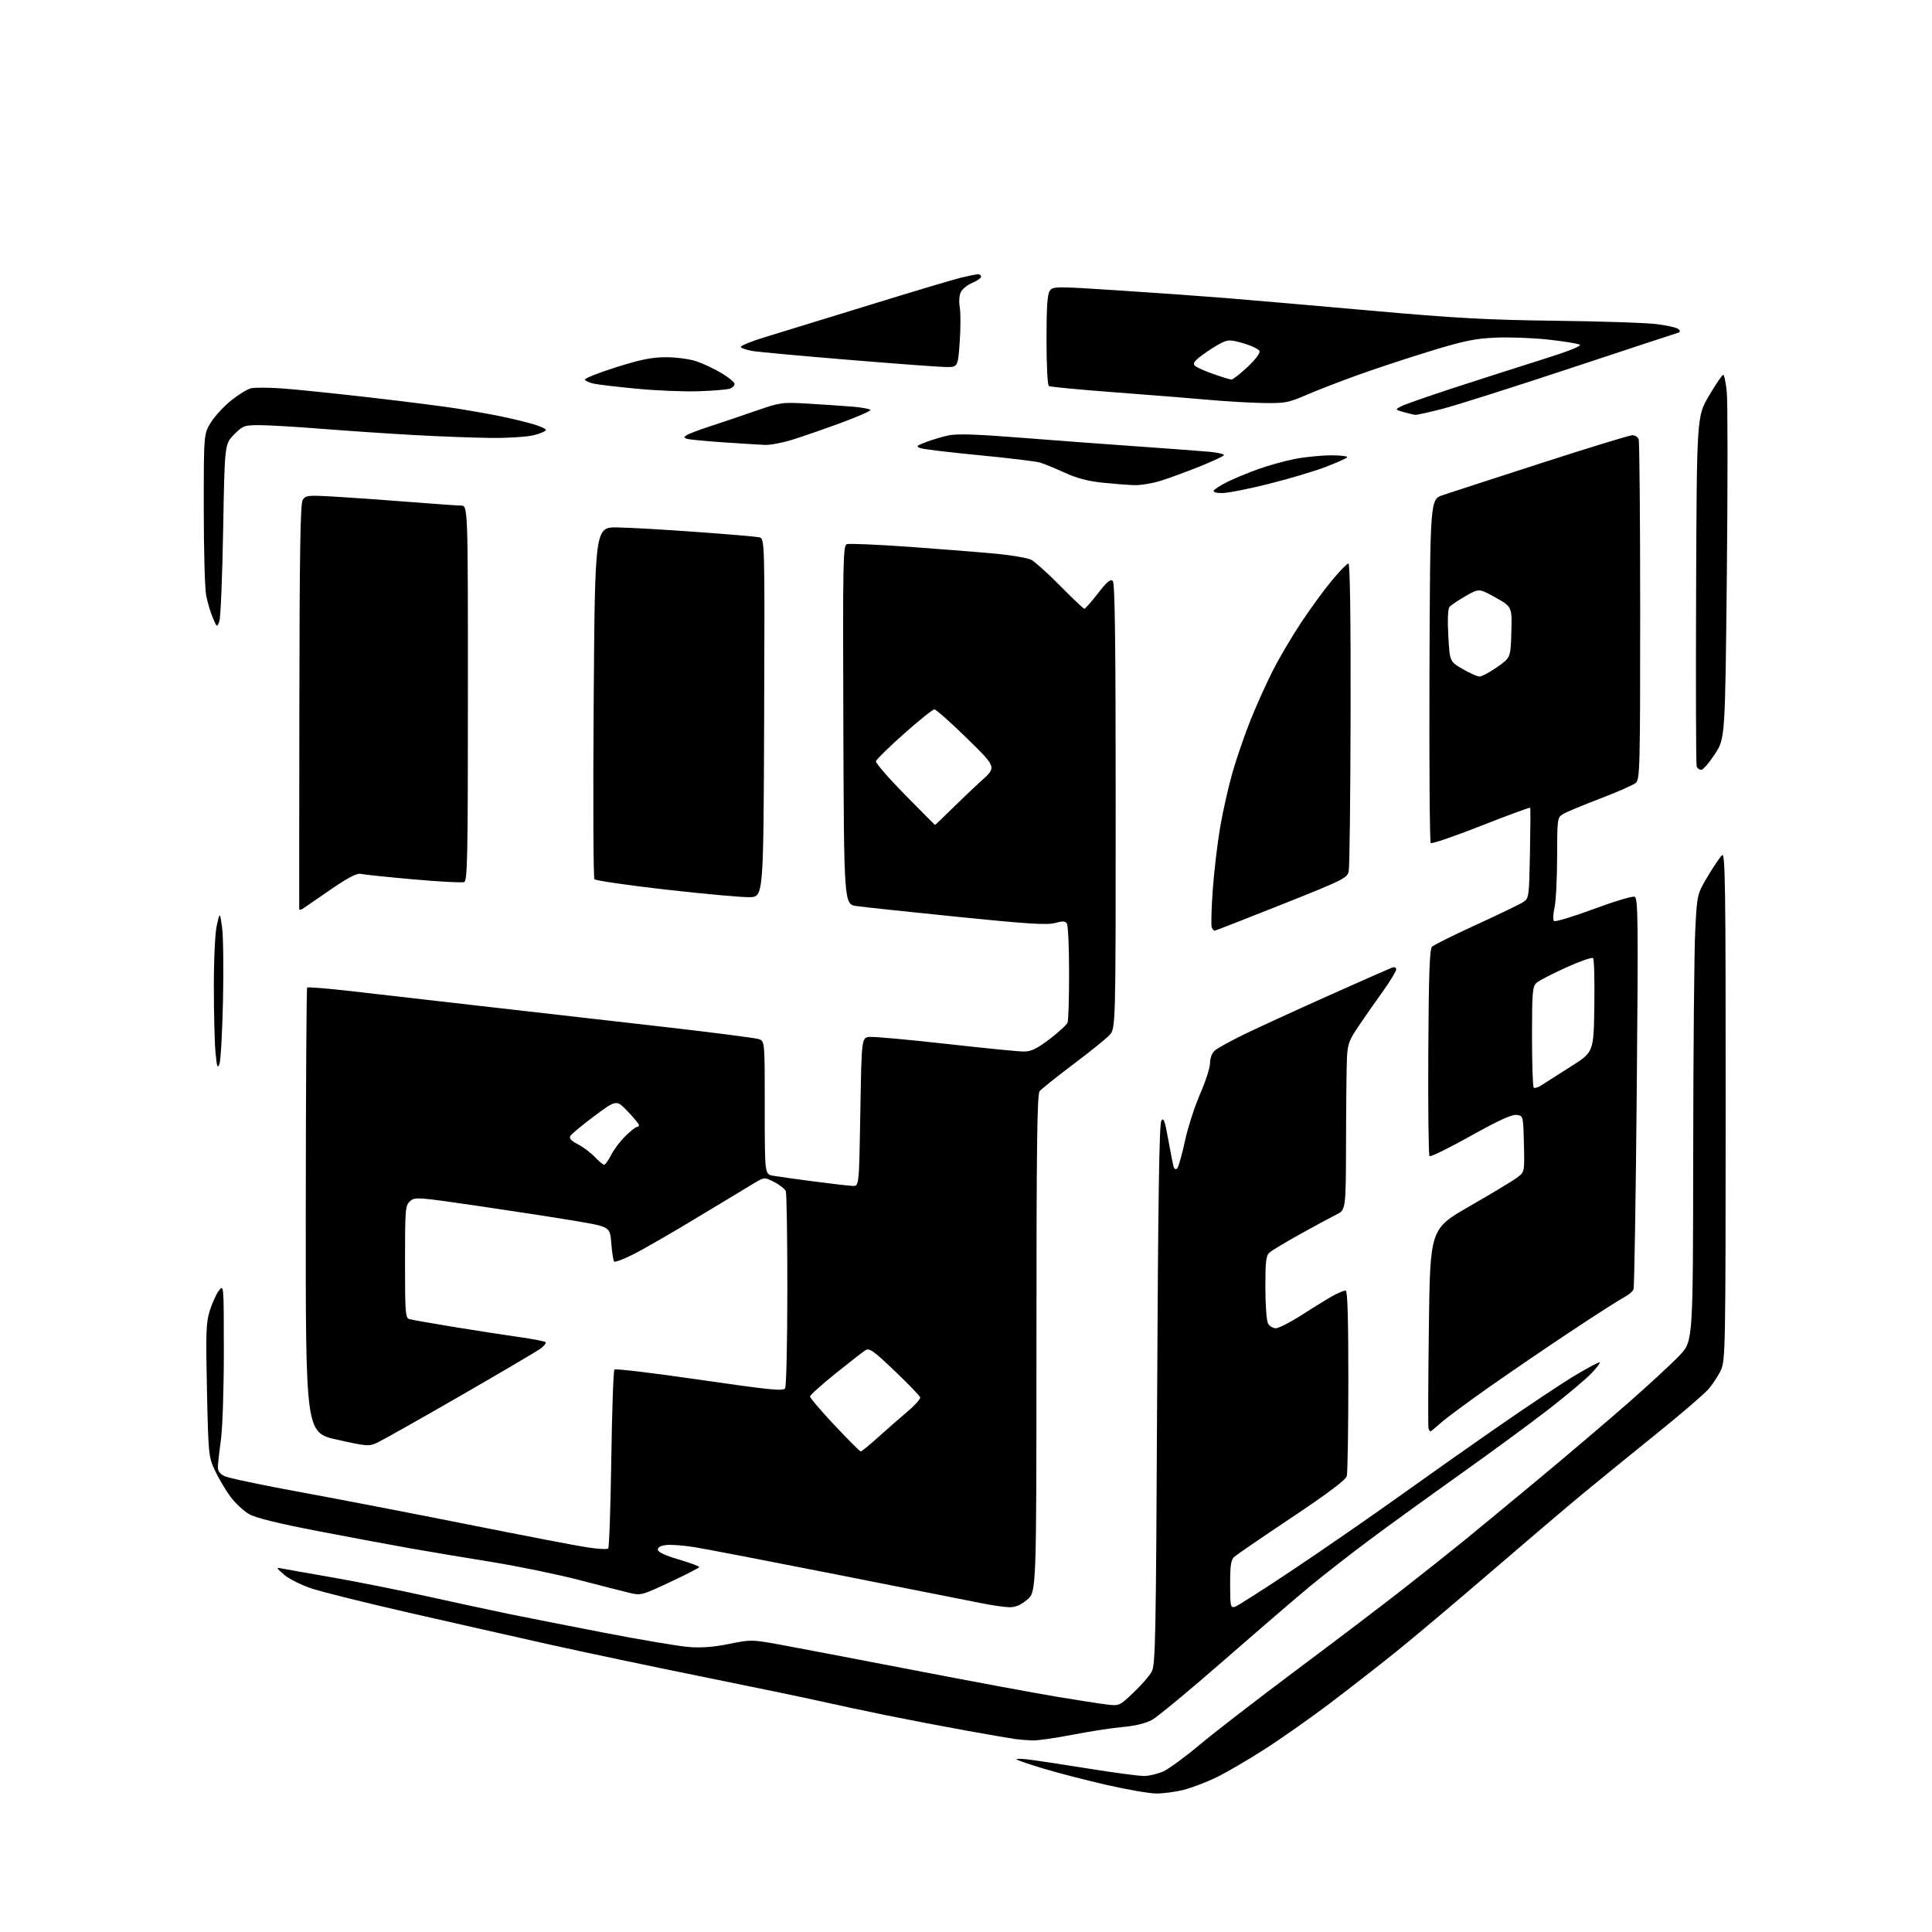 <?xml version="1.0" encoding="UTF-8" standalone="no"?>
<svg 
  version="1.1" 
  xmlns="http://www.w3.org/2000/svg" 
  xmlns:xlink="http://www.w3.org/1999/xlink" 
  xmlns:svg="http://www.w3.org/2000/svg"
  xmlns:rdf="http://www.w3.org/1999/02/22-rdf-syntax-ns#"
  xmlns:cc="http://creativecommons.org/ns#"
  xmlns:dc="http://purl.org/dc/elements/1.1/"
  viewBox="0 0 768 768"
  width="768"
  height="768"
>
<style>svg {background-color: white; }</style>"
<path stroke="none" fill="black" fill-rule="evenodd" d="M459.54,712.94C456.77,712.90 447.98,711.38 440.00,709.56C432.02,707.74 420.81,704.84 415.09,703.13C409.36,701.41 404.41,699.73 404.09,699.39C403.76,699.05 405.98,699.08 409.00,699.45C412.02,699.82 422.73,701.45 432.79,703.06C442.84,704.68 452.74,705.99 454.79,705.98C456.83,705.97 460.30,705.13 462.50,704.13C464.70,703.12 471.23,698.33 477.00,693.48C482.77,688.64 499.88,675.43 515.00,664.13C530.12,652.84 549.25,638.32 557.50,631.86C565.75,625.41 576.56,616.83 581.51,612.80C586.47,608.77 599.97,597.63 611.51,588.04C623.06,578.45 639.25,564.68 647.50,557.44C655.75,550.20 664.86,541.77 667.75,538.70C673.00,533.12 673.00,533.12 673.07,458.81C673.11,417.94 673.47,377.98 673.88,370.00C674.61,355.50 674.61,355.50 678.89,348.30C681.24,344.35 683.80,340.58 684.58,339.93C685.80,338.92 686.00,352.64 685.98,439.63C685.96,535.54 685.87,540.70 684.11,544.57C683.09,546.80 680.81,550.29 679.03,552.32C677.25,554.34 667.85,562.39 658.15,570.21C648.44,578.02 635.33,588.70 629.00,593.94C622.67,599.18 606.17,613.22 592.33,625.13C578.48,637.05 561.60,651.26 554.83,656.71C548.05,662.16 536.20,671.39 528.50,677.22C520.80,683.04 509.12,691.25 502.55,695.45C495.97,699.65 487.42,704.64 483.55,706.53C479.67,708.42 473.82,710.65 470.54,711.48C467.26,712.32 462.31,712.97 459.54,712.94zM410.27,691.85C408.19,691.77 405.15,691.52 403.50,691.29C401.85,691.07 393.07,689.55 384.00,687.92C374.93,686.28 360.75,683.57 352.50,681.89C344.25,680.21 332.58,677.72 326.57,676.36C320.56,675.00 299.19,670.56 279.07,666.49C258.96,662.43 231.47,656.63 218.00,653.62C204.53,650.61 179.55,644.95 162.50,641.06C145.45,637.16 128.10,632.85 123.94,631.47C119.78,630.09 114.83,627.62 112.94,625.97C109.72,623.18 109.66,623.02 112.00,623.49C113.38,623.77 122.38,625.36 132.00,627.03C141.62,628.70 158.50,632.06 169.50,634.50C180.50,636.94 195.12,640.09 202.00,641.51C208.88,642.92 226.20,646.34 240.50,649.10C254.80,651.86 269.75,654.38 273.72,654.70C278.76,655.11 283.62,654.74 289.79,653.49C298.47,651.73 298.85,651.73 310.07,653.77C316.35,654.92 340.18,659.46 363.00,663.87C385.82,668.27 411.25,673.01 419.50,674.38C427.75,675.76 436.85,677.17 439.72,677.53C444.93,678.18 444.93,678.18 450.56,672.85C453.66,669.92 456.93,666.17 457.83,664.51C459.31,661.79 459.52,651.06 459.98,554.50C460.35,478.18 460.82,446.96 461.62,445.61C462.55,444.03 463.02,445.29 464.42,453.11C465.34,458.27 466.31,463.14 466.58,463.92C466.87,464.78 467.43,464.97 467.98,464.42C468.48,463.91 469.85,459.04 471.03,453.59C472.21,448.15 474.94,439.69 477.09,434.80C479.24,429.91 481.00,424.43 481.00,422.61C481.00,420.71 481.76,418.62 482.80,417.69C483.78,416.79 488.77,414.01 493.87,411.51C498.97,409.01 514.03,402.09 527.32,396.14C540.62,390.19 552.29,385.04 553.25,384.69C554.35,384.30 555.00,384.55 555.00,385.38C555.00,386.11 552.61,390.03 549.70,394.10C546.78,398.17 542.45,404.37 540.07,407.88C536.32,413.42 535.70,415.08 535.44,420.38C535.27,423.75 535.10,438.75 535.07,453.73C535.00,480.95 535.00,480.95 531.25,482.80C529.19,483.82 522.77,487.28 517.00,490.49C511.23,493.70 505.71,497.00 504.75,497.82C503.26,499.09 503.00,501.14 503.00,511.72C503.00,518.55 503.47,525.00 504.04,526.07C504.60,527.13 506.03,528.00 507.19,528.00C508.36,528.00 513.41,525.36 518.41,522.13C523.41,518.91 528.94,515.53 530.70,514.63C532.46,513.74 534.37,513.00 534.95,513.00C535.66,513.00 536.00,524.45 535.99,548.75C535.98,568.41 535.70,585.51 535.37,586.75C534.96,588.30 528.08,593.48 513.63,603.13C502.01,610.90 491.71,617.94 490.75,618.78C489.31,620.04 489.00,622.01 489.00,629.77C489.00,638.40 489.16,639.19 490.81,638.76C491.80,638.50 502.49,631.68 514.56,623.60C526.63,615.52 545.11,602.75 555.64,595.21C566.16,587.67 584.16,574.98 595.64,567.02C607.11,559.05 620.76,549.96 625.98,546.83C631.19,543.69 635.66,541.33 635.91,541.58C636.16,541.83 634.60,543.87 632.44,546.10C630.27,548.34 622.88,554.55 616.00,559.91C609.12,565.27 593.15,577.01 580.50,586.00C567.85,594.99 551.43,606.88 544.02,612.42C536.60,617.97 526.25,626.03 521.02,630.35C515.78,634.67 500.35,647.95 486.71,659.85C473.08,671.76 460.14,682.47 457.97,683.66C455.43,685.05 451.24,686.08 446.25,686.52C441.99,686.90 432.99,688.29 426.27,689.60C419.54,690.92 412.34,691.93 410.27,691.85zM401.02,638.89C399.08,638.83 394.12,638.10 390.00,637.27C385.88,636.45 360.23,631.37 333.00,625.98C305.77,620.60 280.12,615.66 276.00,615.01C271.88,614.35 266.93,613.97 265.00,614.16C262.73,614.38 261.50,615.02 261.50,615.98C261.50,616.97 264.23,618.27 269.75,619.90C274.29,621.24 277.98,622.60 277.96,622.92C277.94,623.24 272.72,625.93 266.37,628.90C255.10,634.18 254.72,634.28 250.16,633.17C247.60,632.55 238.53,630.23 230.00,628.02C221.47,625.80 205.95,622.61 195.50,620.92C185.05,619.24 170.43,616.78 163.00,615.47C155.57,614.15 139.04,611.07 126.26,608.61C110.91,605.66 101.70,603.40 99.13,601.95C96.98,600.75 93.66,597.68 91.73,595.13C89.81,592.58 87.03,587.91 85.54,584.74C82.89,579.06 82.84,578.59 82.27,552.67C81.77,529.59 81.91,525.70 83.41,520.93C84.35,517.94 85.98,514.37 87.04,513.00C88.94,510.52 88.96,510.67 88.98,537.03C88.99,551.62 88.48,567.37 87.85,572.03C87.22,576.69 86.66,581.61 86.60,582.97C86.53,584.74 87.29,585.82 89.29,586.80C90.83,587.54 104.33,590.39 119.29,593.12C134.26,595.86 164.28,601.65 186.00,605.99C207.72,610.33 229.00,614.42 233.28,615.08C237.55,615.74 241.38,615.96 241.78,615.56C242.17,615.16 242.72,599.16 243.00,580.00C243.28,560.84 243.84,544.82 244.25,544.41C244.67,544.00 259.90,545.82 278.11,548.47C305.83,552.50 311.35,553.06 312.09,551.89C312.57,551.13 312.98,533.55 312.98,512.83C312.99,492.11 312.72,474.43 312.38,473.54C312.03,472.65 309.99,471.01 307.83,469.91C303.90,467.91 303.90,467.91 300.01,470.20C297.87,471.47 287.78,477.55 277.60,483.71C267.42,489.88 255.87,496.55 251.94,498.53C248.01,500.51 244.50,501.84 244.15,501.48C243.79,501.13 243.28,497.88 243.00,494.26C242.50,487.68 242.50,487.68 229.00,485.39C221.57,484.13 204.13,481.44 190.24,479.41C165.85,475.84 164.91,475.77 162.99,477.51C161.12,479.20 161.00,480.62 161.00,501.59C161.00,521.94 161.15,523.91 162.75,524.37C163.71,524.65 171.70,526.06 180.50,527.50C189.30,528.94 200.94,530.74 206.36,531.50C211.78,532.26 216.50,533.17 216.85,533.51C217.19,533.86 216.37,534.97 215.02,535.99C213.67,537.01 199.27,545.49 183.03,554.85C166.79,564.20 151.93,572.58 150.00,573.47C146.67,575.01 145.89,574.95 134.00,572.29C121.50,569.50 121.50,569.50 121.55,481.28C121.58,432.76 121.83,392.84 122.10,392.56C122.38,392.29 130.23,392.93 139.55,393.99C148.87,395.05 170.22,397.50 187.00,399.43C203.78,401.37 235.93,405.03 258.45,407.58C280.97,410.12 300.44,412.60 301.70,413.08C304.00,413.95 304.00,413.95 304.00,440.36C304.00,466.78 304.00,466.78 307.25,467.36C309.04,467.68 316.35,468.71 323.50,469.64C330.65,470.58 337.62,471.38 339.00,471.42C341.50,471.50 341.50,471.50 342.00,442.00C342.50,412.50 342.50,412.50 345.65,412.19C347.38,412.03 361.03,413.26 375.99,414.94C390.95,416.62 404.88,418.00 406.94,418.00C409.90,418.00 412.09,416.95 417.22,413.07C420.80,410.35 424.02,407.39 424.37,406.49C424.72,405.58 424.99,396.66 424.98,386.67C424.98,376.68 424.59,367.90 424.12,367.16C423.46,366.11 422.45,366.06 419.39,366.91C416.28,367.77 408.46,367.28 380.50,364.44C361.25,362.49 343.25,360.57 340.50,360.18C335.50,359.47 335.50,359.47 335.24,288.21C335.01,223.49 335.13,216.89 336.60,216.32C337.48,215.99 348.85,216.47 361.85,217.40C374.86,218.33 390.45,219.58 396.50,220.17C402.55,220.77 408.62,221.84 410.00,222.56C411.38,223.27 416.54,227.94 421.48,232.93C426.42,237.92 430.73,242.00 431.07,242.00C431.40,242.00 433.82,239.25 436.43,235.89C440.04,231.24 441.45,230.05 442.34,230.94C443.20,231.81 443.50,254.63 443.50,320.47C443.50,408.84 443.50,408.84 441.00,411.50C439.62,412.97 433.10,418.23 426.50,423.19C419.90,428.15 413.94,432.92 413.25,433.79C412.27,435.04 412.00,456.64 412.00,534.12C412.00,632.85 412.00,632.85 408.27,635.93C405.56,638.16 403.59,638.97 401.02,638.89zM342.15,576.97C342.51,576.99 345.66,574.41 349.16,571.25C352.66,568.09 357.89,563.50 360.80,561.06C363.70,558.62 365.95,556.11 365.79,555.49C365.63,554.87 361.08,550.14 355.67,544.99C347.18,536.89 345.60,535.77 344.03,536.75C343.02,537.38 337.66,541.55 332.10,546.02C326.55,550.48 322.00,554.60 322.00,555.16C322.00,555.72 326.39,560.85 331.75,566.56C337.11,572.27 341.79,576.95 342.15,576.97zM568.60,569.00C568.39,569.00 568.05,568.44 567.85,567.75C567.66,567.06 567.72,548.95 568.00,527.50C568.50,488.50 568.50,488.50 584.18,479.50C592.80,474.55 601.25,469.46 602.96,468.20C606.06,465.89 606.06,465.89 605.78,454.70C605.50,443.50 605.50,443.50 602.82,443.19C600.93,442.97 595.50,445.47 584.55,451.59C575.97,456.37 568.64,459.98 568.26,459.59C567.87,459.20 567.65,440.59 567.77,418.23C567.94,387.23 568.29,377.28 569.25,376.33C569.94,375.65 577.85,371.72 586.84,367.60C595.83,363.48 604.23,359.43 605.51,358.59C607.77,357.10 607.84,356.61 608.18,339.28C608.37,329.50 608.42,321.32 608.28,321.09C608.14,320.87 599.35,324.10 588.76,328.27C578.17,332.44 569.16,335.52 568.74,335.12C568.33,334.72 568.10,303.82 568.24,266.45C568.50,198.52 568.50,198.52 573.50,196.83C576.25,195.90 593.91,190.16 612.74,184.07C631.58,177.98 647.84,173.00 648.89,173.00C649.93,173.00 651.06,173.71 651.39,174.58C651.73,175.45 652.00,206.21 652.00,242.93C652.00,305.27 651.88,309.79 650.25,311.21C649.29,312.04 642.88,314.87 636.00,317.48C629.12,320.10 622.49,322.87 621.25,323.65C619.07,325.00 619.00,325.56 618.98,340.77C618.96,349.42 618.49,358.48 617.93,360.91C617.38,363.33 617.28,365.68 617.72,366.12C618.16,366.56 625.20,364.43 633.38,361.40C641.55,358.36 648.93,356.14 649.78,356.47C651.16,357.00 651.25,365.15 650.63,434.04C650.25,476.37 649.67,511.70 649.35,512.54C649.02,513.38 647.35,514.80 645.63,515.68C643.91,516.56 634.85,522.35 625.50,528.54C616.15,534.72 601.30,544.84 592.50,551.01C583.70,557.19 574.81,563.76 572.75,565.62C570.68,567.48 568.82,569.00 568.60,569.00zM240.17,463.00C240.60,463.00 241.86,461.23 242.97,459.06C244.08,456.89 246.63,453.51 248.65,451.56C250.66,449.60 252.69,448.00 253.15,448.00C253.62,448.00 254.00,447.65 254.00,447.23C254.00,446.81 251.98,444.36 249.52,441.79C245.03,437.11 245.03,437.11 236.27,443.64C231.45,447.23 227.15,450.79 226.72,451.55C226.17,452.52 227.05,453.50 229.72,454.87C231.80,455.94 234.82,458.21 236.44,459.91C238.05,461.61 239.73,463.00 240.17,463.00zM612.92,431.30C614.34,430.36 619.55,427.04 624.50,423.91C633.50,418.23 633.50,418.23 633.77,399.94C633.92,389.88 633.70,381.30 633.27,380.87C632.84,380.44 627.99,382.13 622.50,384.62C617.00,387.11 611.71,389.86 610.75,390.73C609.20,392.13 609.00,394.51 609.00,411.99C609.00,422.81 609.30,431.97 609.67,432.34C610.04,432.71 611.50,432.24 612.92,431.30zM87.24,422.93C86.48,424.93 86.21,424.14 85.67,418.43C85.31,414.62 85.01,402.86 85.01,392.30C85.00,381.04 85.49,370.91 86.19,367.80C87.38,362.50 87.38,362.50 88.26,368.50C88.75,371.80 88.92,384.85 88.65,397.50C88.38,410.15 87.74,421.59 87.24,422.93zM482.86,369.96C482.50,369.98 481.97,369.37 481.68,368.60C481.38,367.83 481.56,361.21 482.08,353.88C482.60,346.56 483.92,335.32 485.02,328.90C486.11,322.48 488.35,312.58 489.98,306.89C491.62,301.21 494.86,291.82 497.19,286.03C499.52,280.24 503.49,271.44 506.01,266.48C508.54,261.52 513.58,252.97 517.22,247.48C520.85,241.99 526.35,234.46 529.44,230.75C532.52,227.04 535.48,224.00 536.02,224.00C536.65,224.00 536.96,245.40 536.88,283.75C536.82,316.61 536.48,344.79 536.13,346.36C535.54,349.05 533.98,349.82 509.50,359.56C495.20,365.25 483.21,369.93 482.86,369.96zM120.89,360.87C119.85,361.63 118.98,361.85 118.95,361.37C118.92,360.89 118.94,324.57 119.00,280.66C119.07,220.45 119.39,200.32 120.30,198.80C121.43,196.90 122.18,196.81 132.50,197.39C138.55,197.73 151.82,198.67 162.00,199.47C172.18,200.28 181.74,200.96 183.25,200.97C186.00,201.00 186.00,201.00 186.00,275.53C186.00,340.91 185.82,350.13 184.50,350.64C183.67,350.96 174.56,350.47 164.25,349.55C153.94,348.64 144.56,347.66 143.42,347.38C141.97,347.02 138.50,348.79 132.06,353.18C126.96,356.66 121.93,360.12 120.89,360.87zM298.00,356.64C294.98,356.72 280.03,355.37 264.79,353.64C249.55,351.91 236.73,350.05 236.29,349.50C235.86,348.95 235.72,317.23 236.00,279.00C236.50,209.50 236.50,209.50 245.50,209.66C250.45,209.75 264.62,210.56 277.00,211.46C289.38,212.36 300.52,213.31 301.76,213.57C304.01,214.04 304.01,214.04 303.76,285.27C303.50,356.50 303.50,356.50 298.00,356.64zM371.67,327.93C371.76,327.97 374.69,325.18 378.17,321.73C381.65,318.29 387.11,313.10 390.30,310.21C396.11,304.96 396.11,304.96 384.37,293.48C377.92,287.17 372.09,282.00 371.44,282.00C370.78,282.00 365.35,286.35 359.37,291.66C353.39,296.98 348.36,301.90 348.19,302.59C348.02,303.29 353.19,309.26 359.69,315.86C366.19,322.47 371.58,327.90 371.67,327.93zM676.28,306.00C675.54,306.00 674.72,305.43 674.45,304.73C674.18,304.03 674.08,272.41 674.23,234.48C674.50,165.50 674.50,165.50 679.38,157.25C682.07,152.71 684.60,149.00 685.00,149.00C685.40,149.00 686.04,152.04 686.42,155.75C686.80,159.46 686.82,191.97 686.45,228.00C685.77,293.50 685.77,293.50 681.70,299.75C679.45,303.19 677.02,306.00 676.28,306.00zM588.08,268.94C588.95,268.97 592.10,267.30 595.08,265.22C600.50,261.43 600.50,261.43 600.78,251.32C601.07,241.21 601.07,241.21 594.51,237.54C587.96,233.88 587.96,233.88 582.60,236.95C579.65,238.63 576.77,240.57 576.20,241.26C575.55,242.05 575.37,246.31 575.73,252.74C576.29,262.97 576.29,262.97 581.39,265.93C584.20,267.56 587.21,268.91 588.08,268.94zM87.19,247.00C86.26,249.47 86.23,249.45 84.56,245.50C83.63,243.30 82.45,239.30 81.94,236.61C81.42,233.93 81.00,218.38 81.00,202.06C81.00,172.39 81.00,172.39 83.93,167.78C85.54,165.24 89.18,161.32 92.02,159.08C94.87,156.83 98.33,154.70 99.72,154.36C101.11,154.01 106.58,154.02 111.87,154.39C117.17,154.76 132.97,156.38 147.00,157.99C161.03,159.60 177.00,161.64 182.50,162.52C188.00,163.41 195.65,164.79 199.50,165.59C203.35,166.39 208.86,167.72 211.75,168.55C214.64,169.38 217.00,170.44 217.00,170.91C217.00,171.38 214.86,172.31 212.25,172.98C209.64,173.65 202.10,174.15 195.50,174.09C188.90,174.03 175.18,173.52 165.00,172.96C154.82,172.40 138.18,171.28 128.01,170.47C117.84,169.66 106.65,169.00 103.14,169.00C97.10,169.00 96.57,169.20 93.03,172.75C89.31,176.50 89.31,176.50 88.71,210.50C88.39,229.20 87.70,245.62 87.19,247.00zM485.84,196.00C483.41,196.00 482.12,195.61 482.51,194.98C482.86,194.42 485.25,192.90 487.82,191.60C490.39,190.31 495.88,188.03 500.00,186.54C504.12,185.05 510.80,183.20 514.84,182.42C518.87,181.64 525.38,181.00 529.29,181.00C533.41,181.00 536.00,181.37 535.45,181.87C534.93,182.36 530.90,184.11 526.50,185.78C522.10,187.44 512.04,190.43 504.15,192.40C496.26,194.38 488.02,196.00 485.84,196.00zM451.00,192.85C448.52,192.79 442.78,192.34 438.23,191.87C432.48,191.27 427.91,190.06 423.23,187.90C419.53,186.20 415.15,184.40 413.50,183.90C411.85,183.40 400.92,182.07 389.22,180.95C377.51,179.83 366.99,178.56 365.84,178.14C364.02,177.46 364.31,177.16 368.13,175.72C370.53,174.82 374.52,173.63 377.00,173.08C380.27,172.36 388.05,172.60 405.50,173.98C418.70,175.02 439.62,176.58 452.00,177.44C464.38,178.31 477.32,179.28 480.76,179.59C484.20,179.91 486.79,180.53 486.52,180.97C486.24,181.42 481.85,183.45 476.76,185.49C471.67,187.53 464.80,190.05 461.50,191.09C458.20,192.13 453.48,192.92 451.00,192.85zM304.14,176.86C302.14,176.78 294.65,176.32 287.50,175.83C280.35,175.35 273.84,174.72 273.03,174.42C271.73,173.96 271.73,173.78 273.03,172.94C273.84,172.42 277.88,170.89 282.00,169.55C286.12,168.21 294.23,165.47 300.00,163.47C310.23,159.93 310.77,159.85 321.00,160.44C326.77,160.78 334.76,161.32 338.75,161.64C342.74,161.97 346.00,162.59 346.00,163.02C346.00,163.45 340.49,165.82 333.75,168.30C327.01,170.77 318.42,173.74 314.64,174.90C310.87,176.05 306.15,176.94 304.14,176.86zM562.64,164.91C562.01,164.86 559.93,164.37 558.00,163.82C554.51,162.81 554.51,162.81 557.03,161.49C558.41,160.77 567.86,157.46 578.02,154.14C588.19,150.83 603.90,145.79 612.94,142.95C623.65,139.59 628.88,137.52 627.94,137.00C627.15,136.56 621.48,135.66 615.34,134.98C609.20,134.31 599.75,133.97 594.34,134.22C586.15,134.60 581.72,135.53 567.89,139.78C558.75,142.59 545.70,146.91 538.89,149.39C532.07,151.86 523.12,155.34 519.00,157.13C512.13,160.09 510.70,160.35 502.00,160.20C496.77,160.10 487.47,159.57 481.32,159.01C475.17,158.44 458.39,157.10 444.02,156.02C429.65,154.94 417.47,153.79 416.95,153.47C416.41,153.13 416.00,145.26 416.00,135.13C416.00,121.95 416.34,116.91 417.33,115.57C418.61,113.82 419.61,113.81 444.58,115.44C458.84,116.36 478.15,117.74 487.50,118.50C496.85,119.26 522.73,121.50 545.00,123.49C578.45,126.47 591.15,127.17 618.00,127.50C635.88,127.71 654.02,128.31 658.32,128.82C662.63,129.33 666.64,130.24 667.24,130.84C668.03,131.63 667.94,132.04 666.92,132.32C666.14,132.54 647.05,138.83 624.50,146.30C601.95,153.78 579.06,161.04 573.64,162.45C568.22,163.85 563.27,164.96 562.64,164.91zM278.00,155.52C272.23,155.73 261.12,155.29 253.32,154.54C245.52,153.80 237.76,152.89 236.08,152.52C234.40,152.15 232.78,151.45 232.48,150.96C232.18,150.48 237.70,148.26 244.75,146.04C254.76,142.88 259.14,142.00 264.75,142.00C268.70,142.00 274.08,142.71 276.72,143.58C279.35,144.45 283.86,146.57 286.75,148.29C289.64,150.01 292.00,151.95 292.00,152.60C292.00,153.25 291.21,154.09 290.25,154.47C289.29,154.84 283.77,155.32 278.00,155.52zM489.50,150.88C490.05,150.91 492.91,148.68 495.85,145.94C499.01,142.99 500.98,140.38 500.66,139.56C500.37,138.80 497.54,137.43 494.36,136.50C489.21,135.00 488.26,134.98 485.55,136.31C483.87,137.12 480.54,139.22 478.14,140.98C474.83,143.40 474.06,144.46 474.93,145.34C475.57,145.98 478.88,147.48 482.29,148.67C485.71,149.87 488.95,150.86 489.50,150.88zM375.64,145.89C372.81,145.82 355.39,144.53 336.92,143.00C318.45,141.48 301.46,139.92 299.17,139.53C296.88,139.14 294.77,138.44 294.48,137.96C294.19,137.49 298.57,135.70 304.22,133.98C309.88,132.27 328.45,126.56 345.50,121.29C362.55,116.03 378.98,111.11 382.00,110.38C385.02,109.64 388.06,109.02 388.75,109.02C389.44,109.01 390.00,109.44 390.00,109.99C390.00,110.53 388.46,111.62 386.58,112.40C384.70,113.19 382.64,114.80 382.01,115.99C381.30,117.30 381.12,119.73 381.53,122.16C381.90,124.36 381.88,130.63 381.49,136.08C380.78,146.00 380.78,146.00 375.64,145.89z" />

</svg>